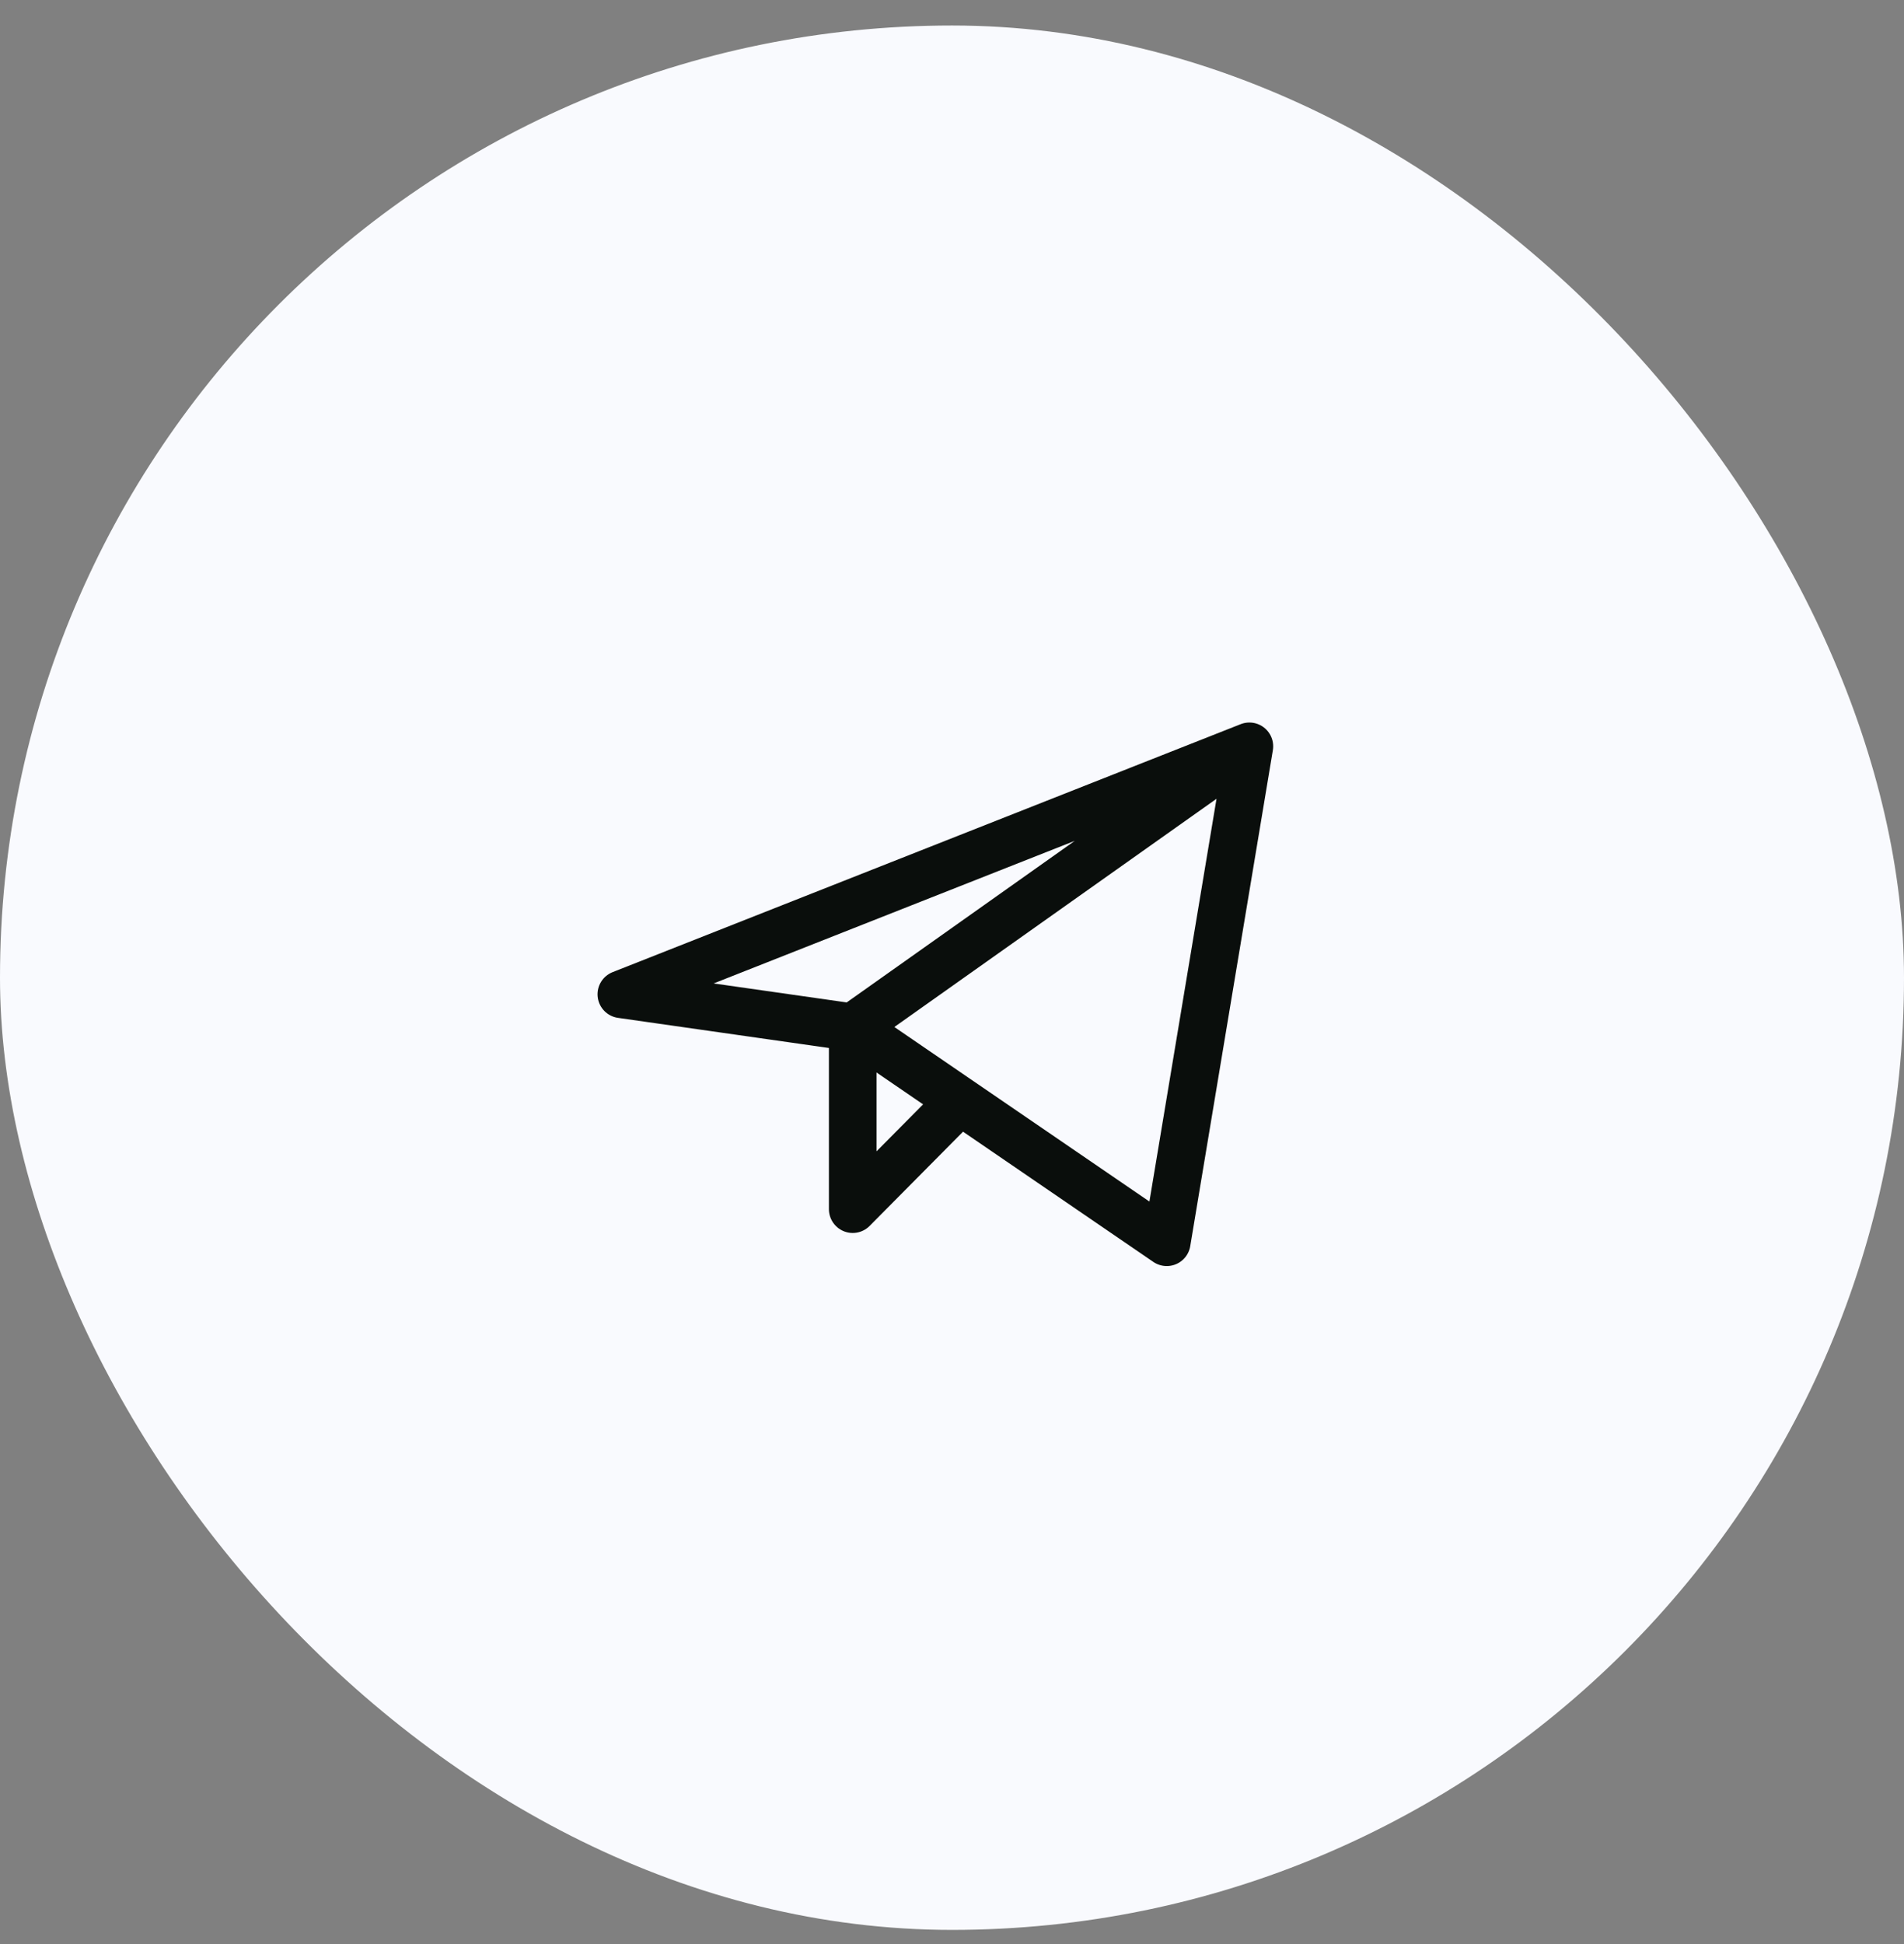 <svg xmlns="http://www.w3.org/2000/svg" width="48" height="49" viewBox="0 0 48 49" fill="none"><rect x="0" y="0" width="48" height="49" fill="#808080" stroke="none"/><rect y="0.643" width="48" height="48" rx="24" fill="#F9FAFE"></rect><path d="M31.497 18.811L15.664 25.061L21.497 25.894M31.497 18.811L29.414 31.311L21.497 25.894M31.497 18.811L21.497 25.894M21.497 25.894V30.477L24.205 27.746" stroke="#0A0E0C" stroke-width="1.2" stroke-linecap="round" stroke-linejoin="round"></path></svg>